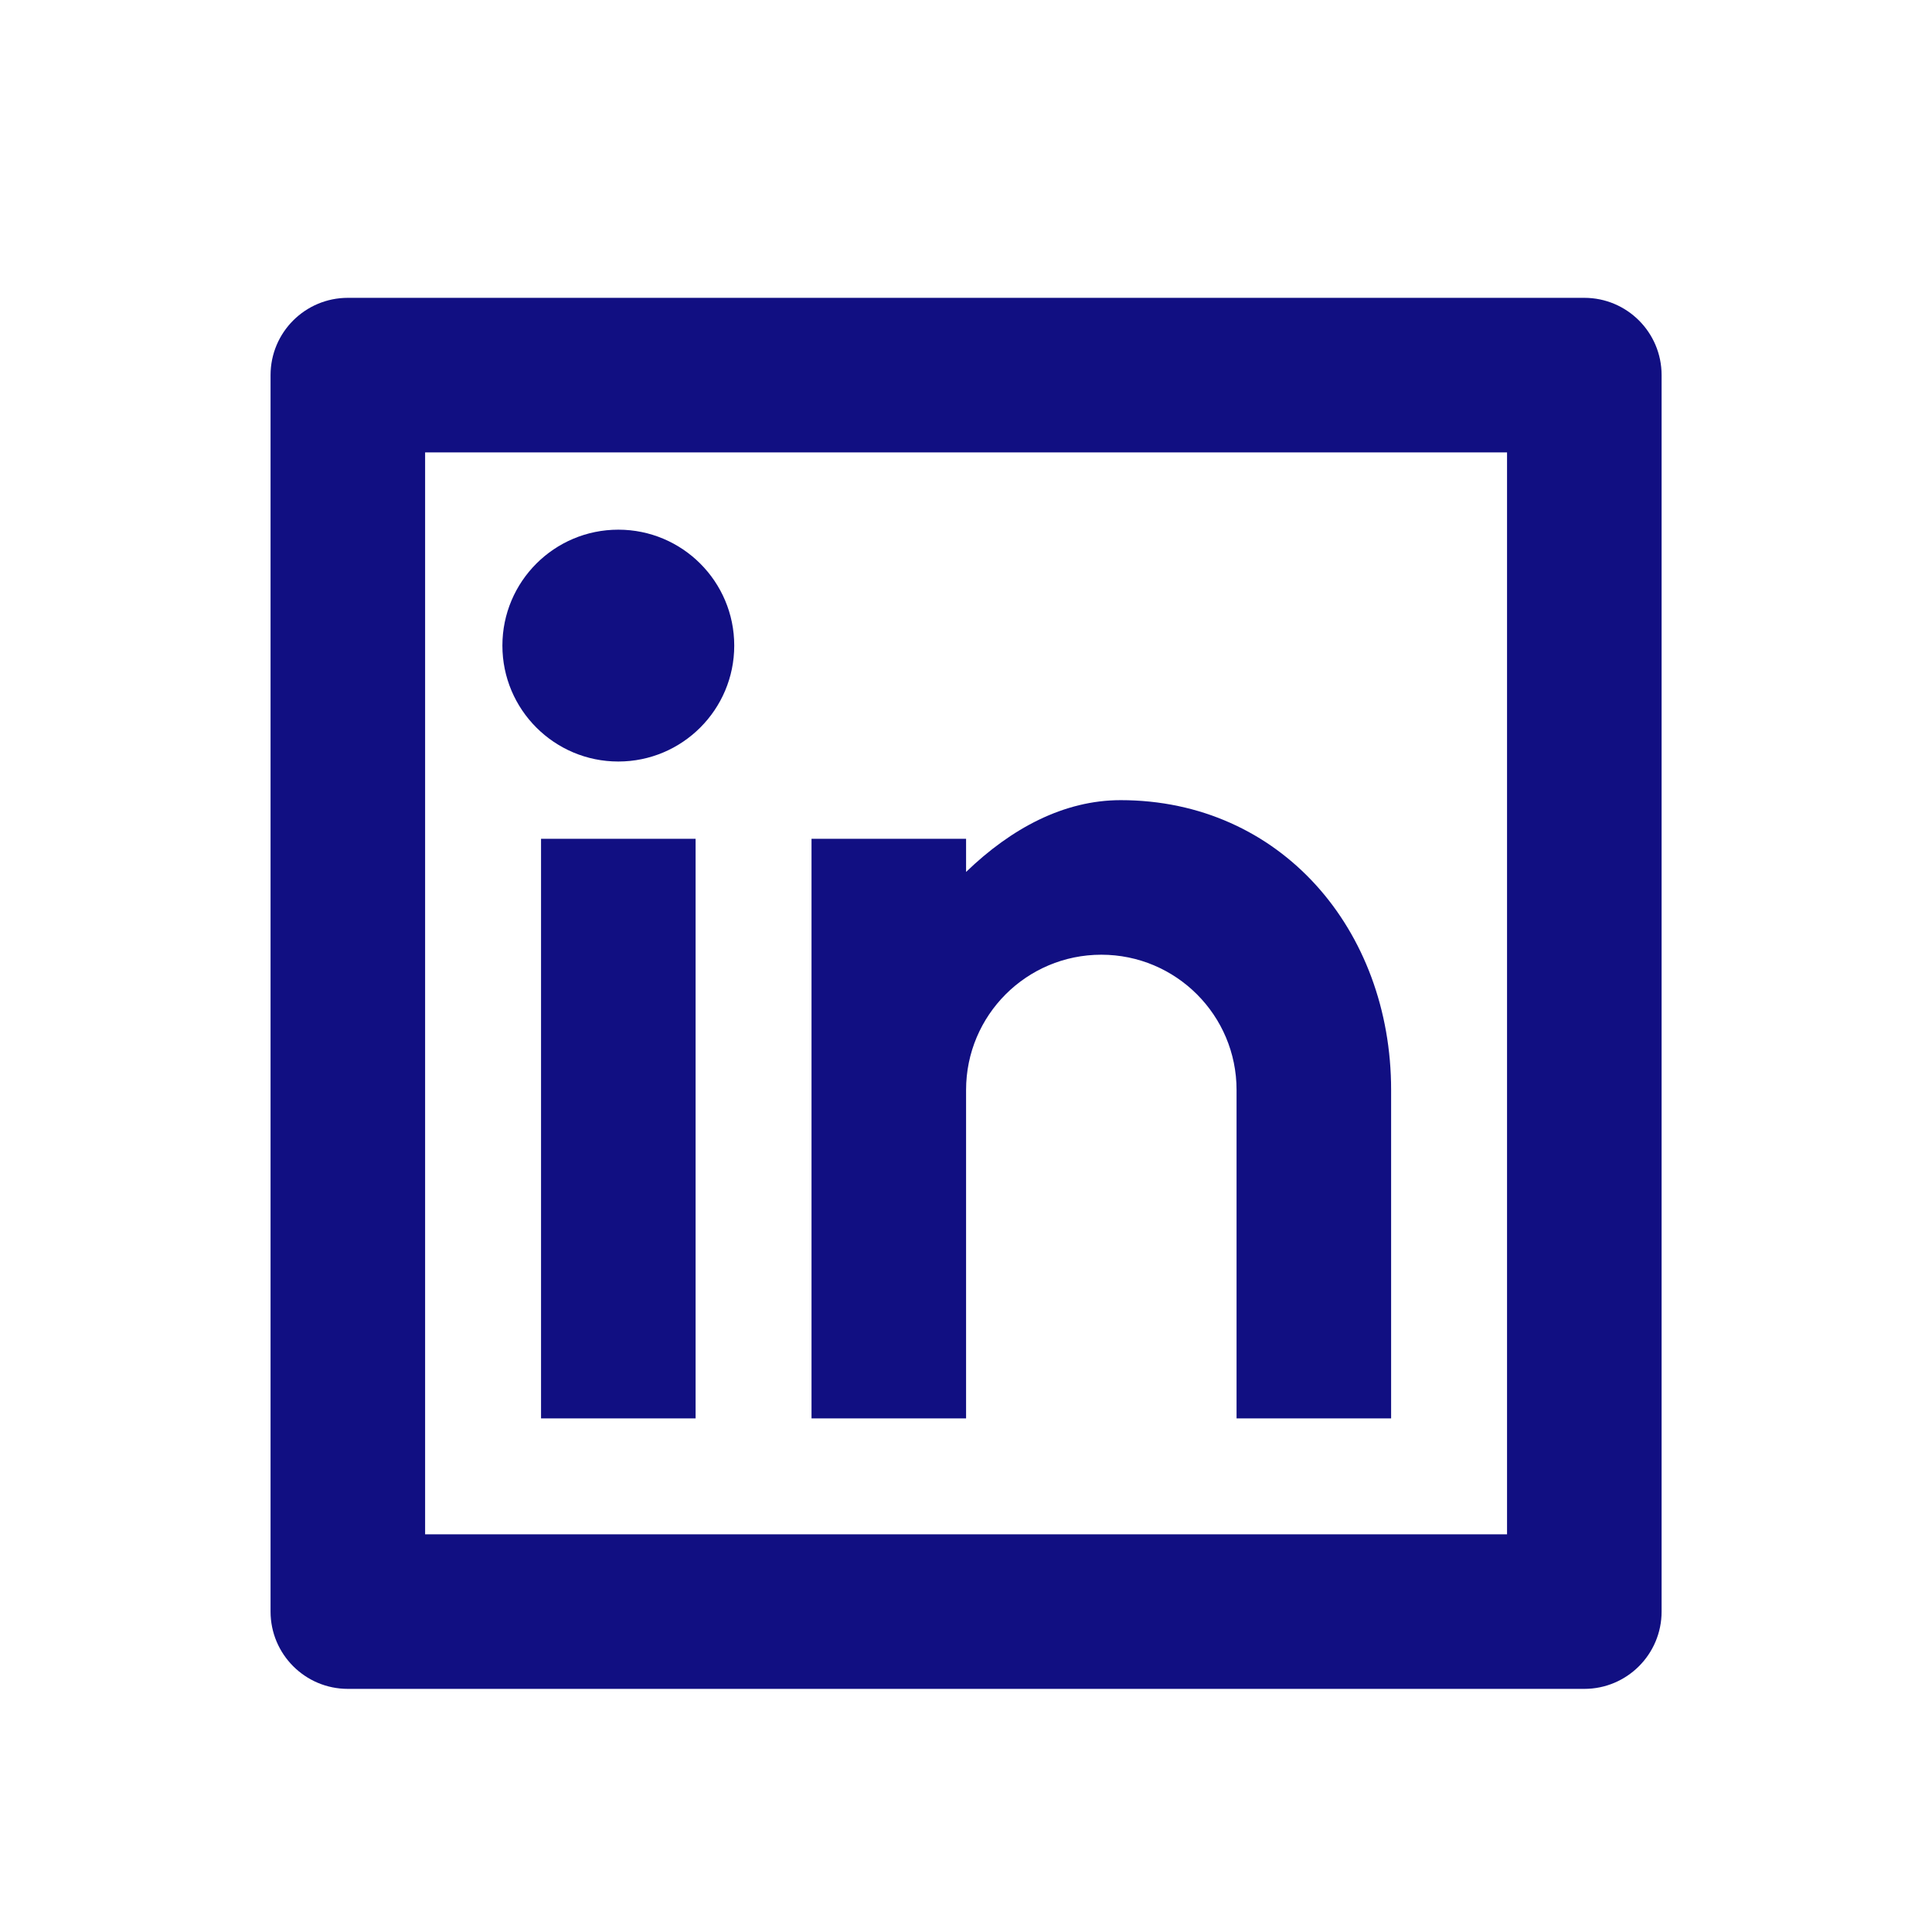 <svg width="25" height="25" viewBox="0 0 25 25" fill="none" xmlns="http://www.w3.org/2000/svg">
<path d="M4.501 3.854H20.501C21.053 3.854 21.501 4.301 21.501 4.854V20.854C21.501 21.406 21.053 21.854 20.501 21.854H4.501C3.949 21.854 3.501 21.406 3.501 20.854V4.854C3.501 4.301 3.949 3.854 4.501 3.854ZM5.501 5.854V19.854H19.501V5.854H5.501ZM8.001 9.854C7.173 9.854 6.501 9.182 6.501 8.354C6.501 7.525 7.173 6.854 8.001 6.854C8.829 6.854 9.501 7.525 9.501 8.354C9.501 9.182 8.829 9.854 8.001 9.854ZM7.001 10.854H9.001V18.354H7.001V10.854ZM12.501 11.283C13.085 10.719 13.767 10.354 14.501 10.354C16.572 10.354 18.001 12.032 18.001 14.104V18.354H16.001V14.104C16.001 13.137 15.217 12.354 14.251 12.354C13.284 12.354 12.501 13.137 12.501 14.104V18.354H10.501V10.854H12.501V11.283Z" fill="#110F82"/>
</svg>
